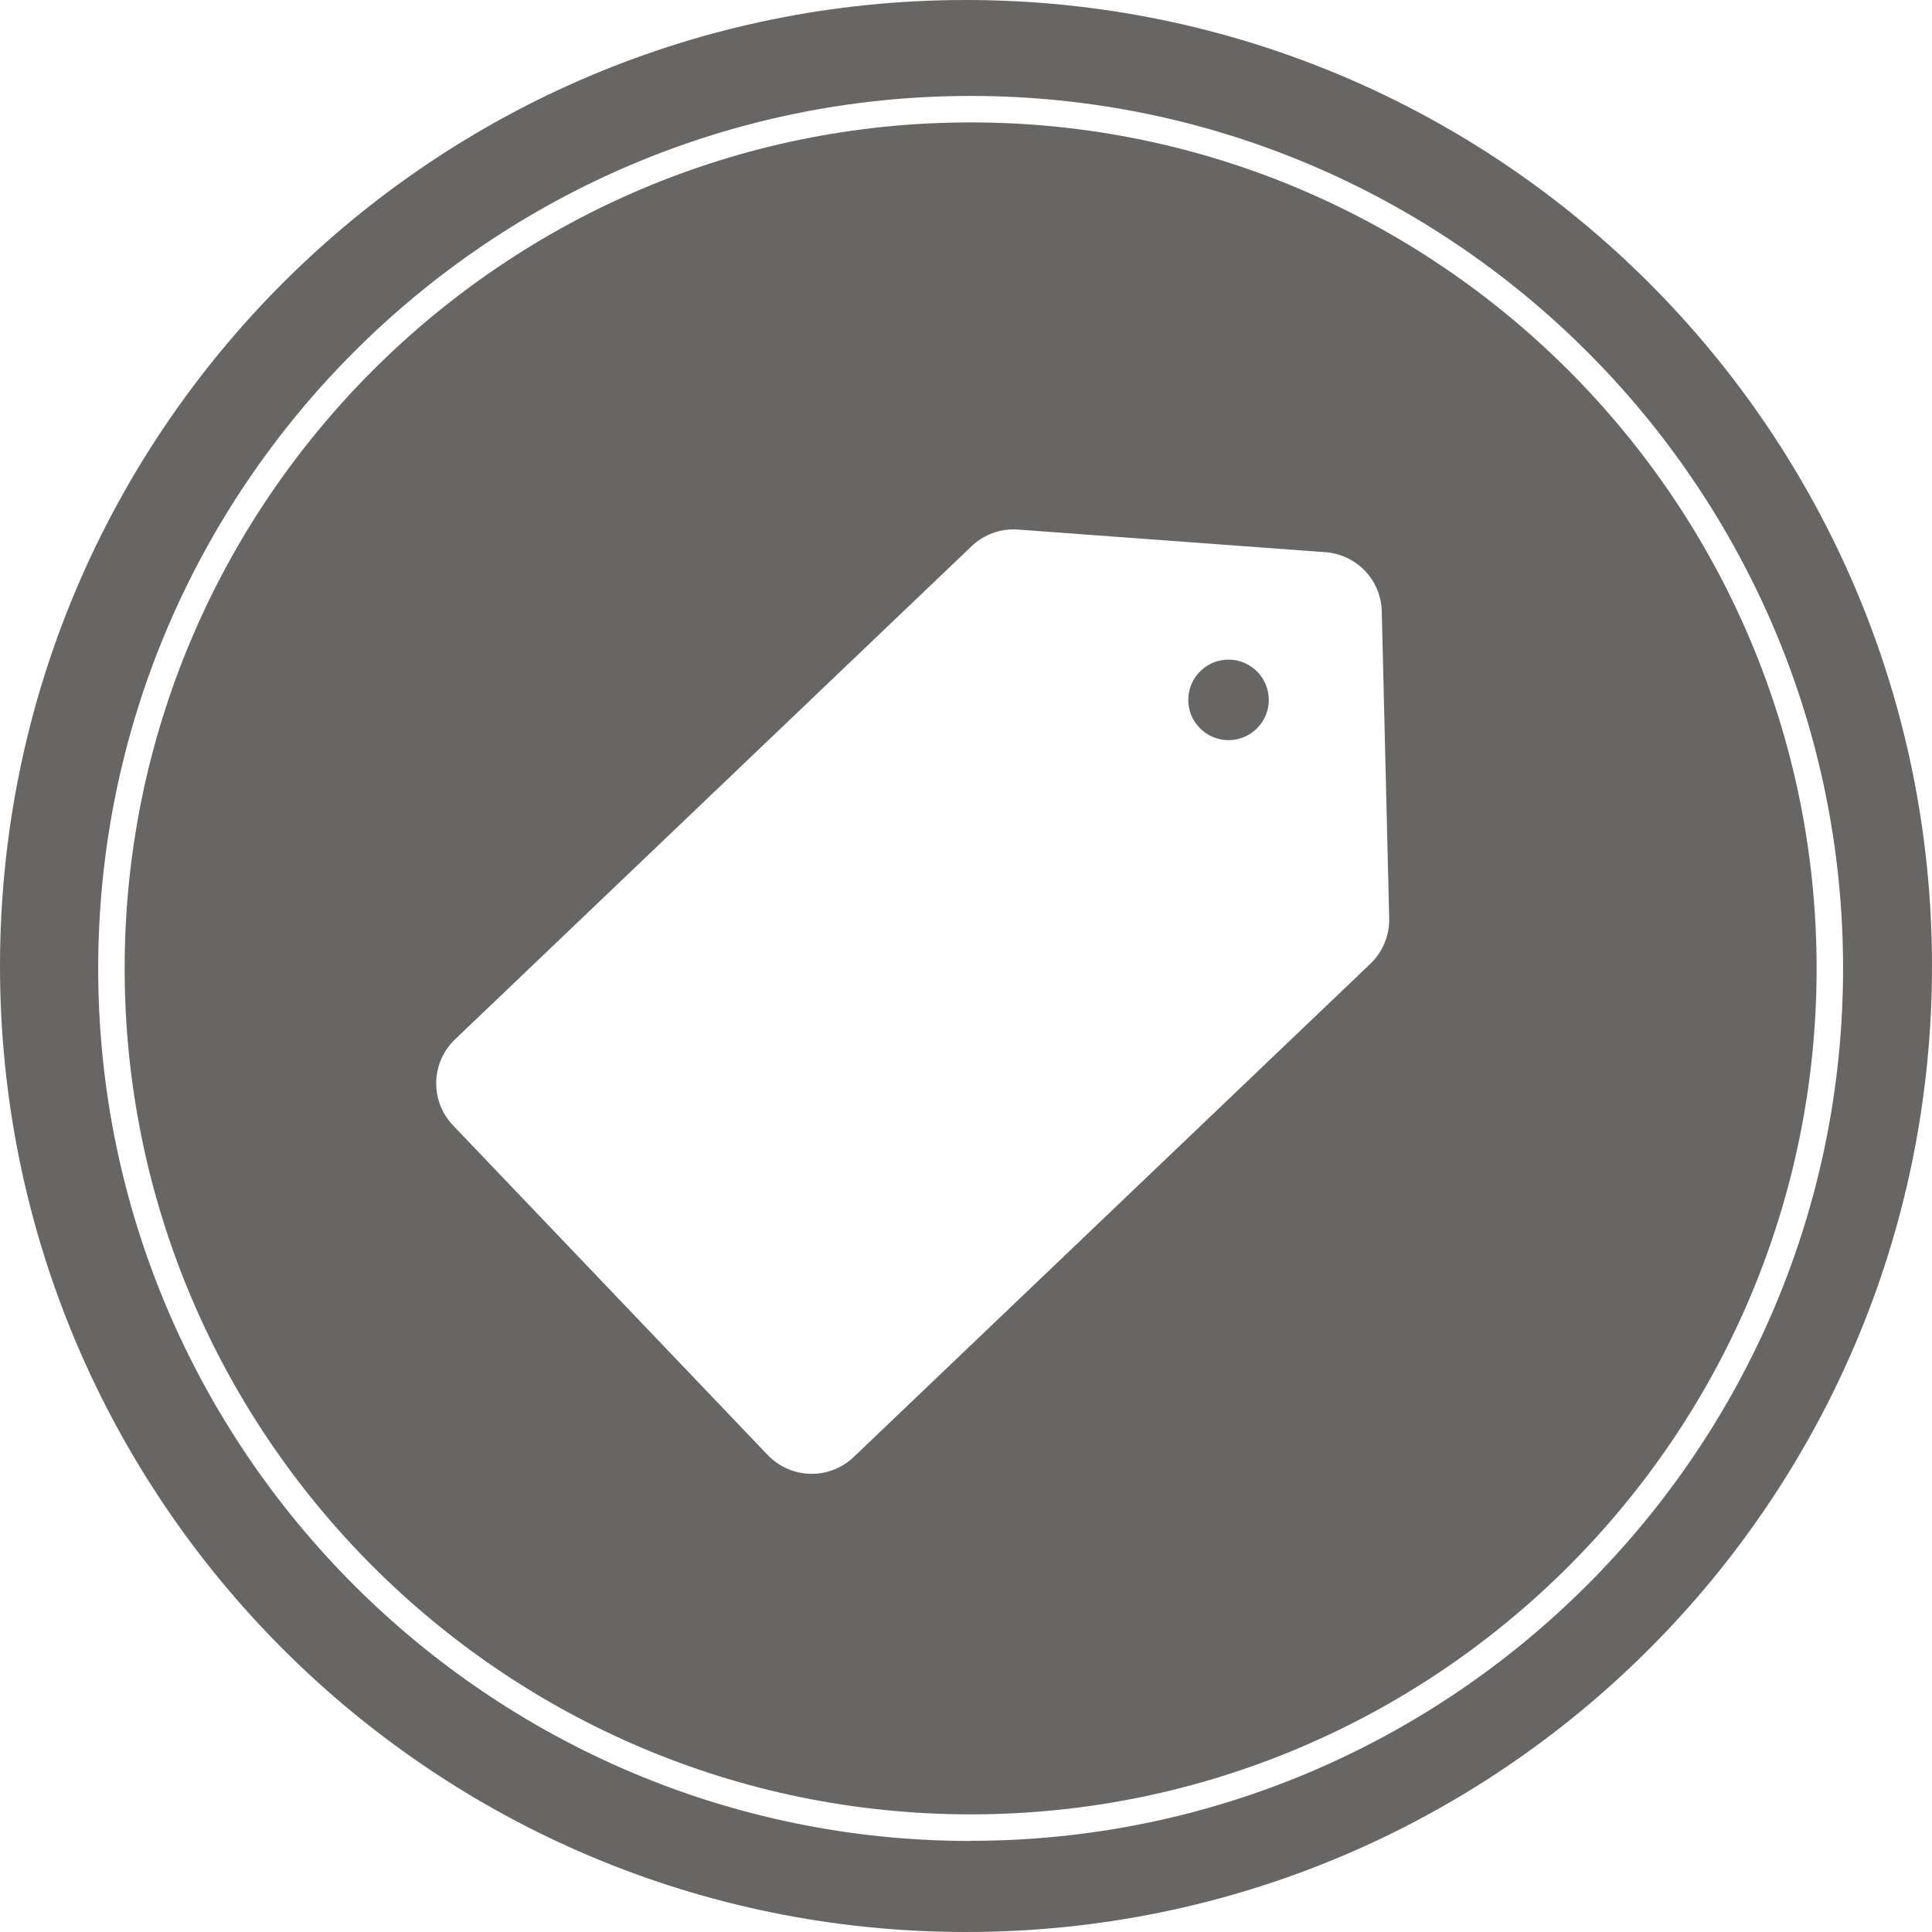 <?xml version="1.0" encoding="UTF-8"?>
<svg id="Layer_1" data-name="Layer 1" xmlns="http://www.w3.org/2000/svg" viewBox="0 0 146 146">
  <defs>
    <style>
      .cls-1 {
        fill: #676664;
      }
    </style>
  </defs>
  <path class="cls-1" d="M73.35,9.25c-35.25,0-63.93,28.68-63.93,63.93s28.68,63.93,63.93,63.93,63.93-28.68,63.93-63.93S108.61,9.25,73.35,9.25ZM103.56,72.83l-39.04,37.27c-1.84,1.76-4.75,1.69-6.51-.15l-23.77-24.9c-1.76-1.84-1.69-4.75.15-6.51l39.03-37.26c.94-.9,2.22-1.36,3.52-1.26l23.22,1.71c2.36.17,4.21,2.11,4.26,4.48l.56,23.18c.03,1.3-.49,2.55-1.42,3.44Z"/>
  <path class="cls-1" d="M73,0C32.68,0,0,32.68,0,73s32.68,73,73,73,73-32.68,73-73S113.32,0,73,0ZM73.35,139.12c-36.36,0-65.93-29.58-65.93-65.93S37,7.25,73.35,7.25s65.93,29.58,65.93,65.93-29.58,65.93-65.93,65.93Z"/>
  <path class="cls-1" d="M90.74,50.69c-1.22,1.16-1.26,3.09-.1,4.3,1.16,1.22,3.09,1.26,4.3.1,1.22-1.16,1.26-3.09.1-4.3-1.16-1.22-3.09-1.26-4.3-.1Z"/>
</svg>